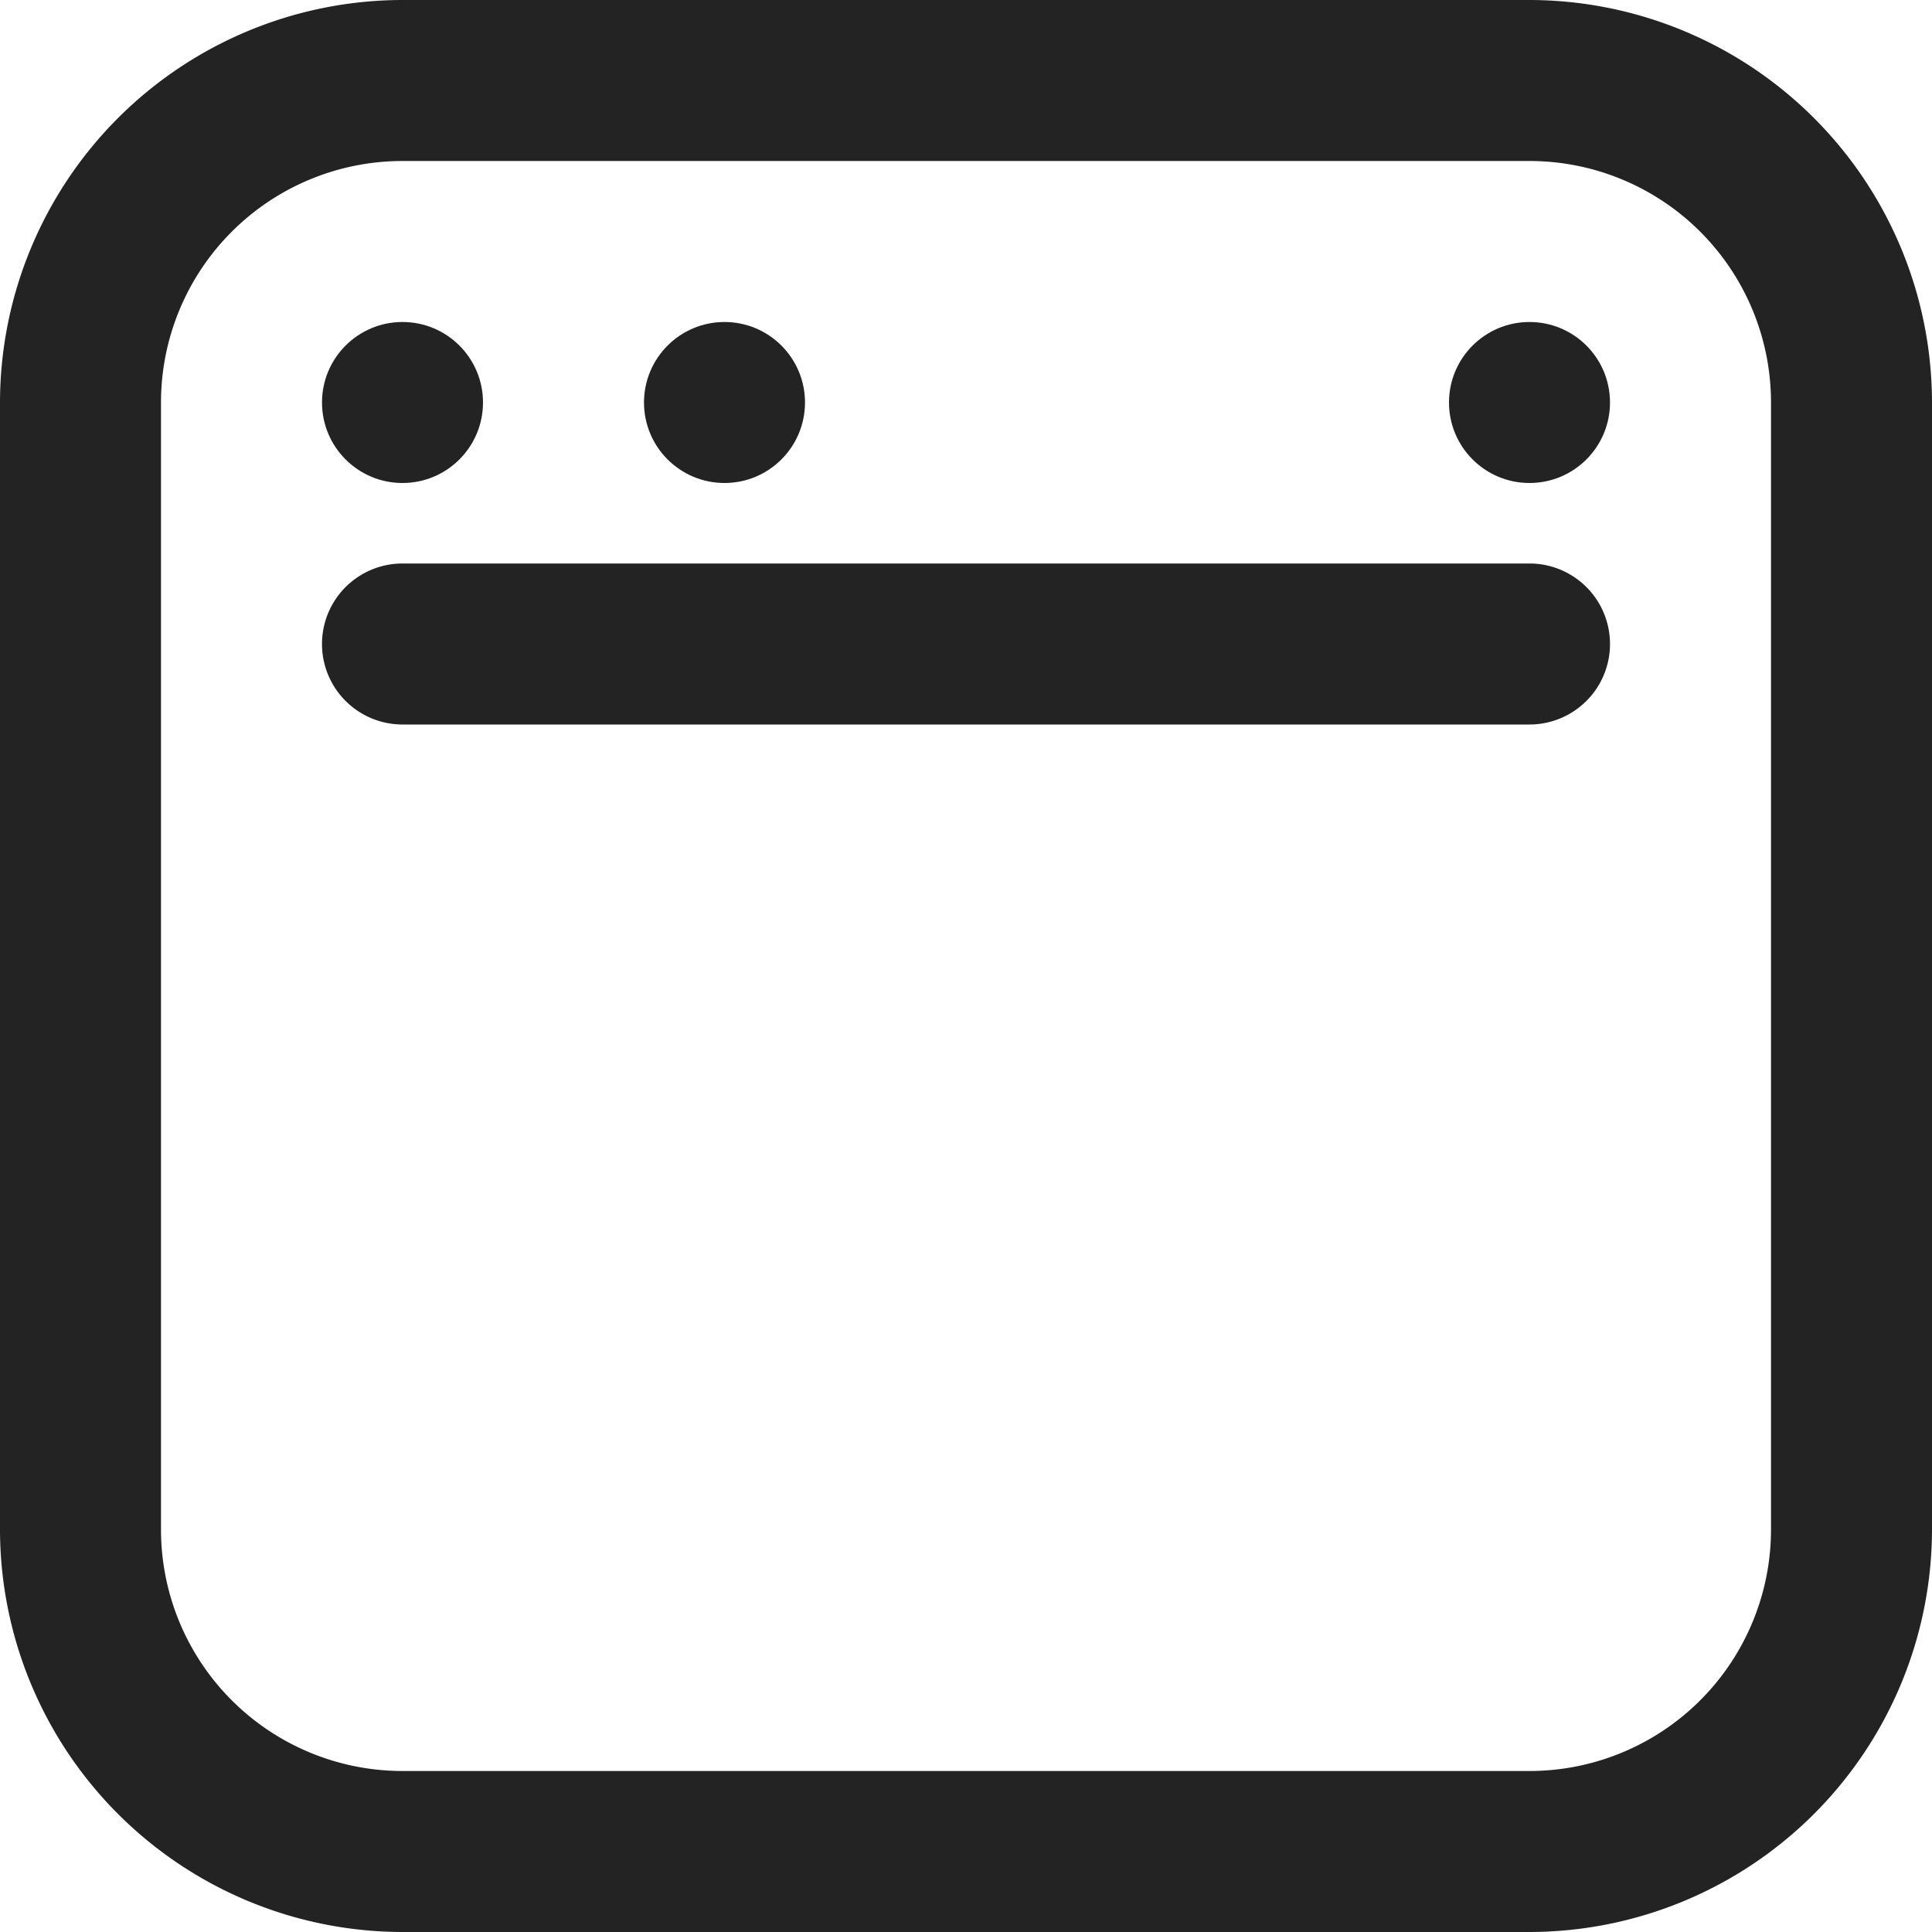 <svg xmlns="http://www.w3.org/2000/svg" id="Icons" viewBox="0 0 24 24"><defs><style>.cls-1{fill:#232323;}</style></defs><path class="cls-1" d="M19,0H5A5.006,5.006,0,0,0,0,5V19a5.006,5.006,0,0,0,5,5H19a5.006,5.006,0,0,0,5-5V5A5.006,5.006,0,0,0,19,0Zm3,19a3,3,0,0,1-3,3H5a3,3,0,0,1-3-3V5A3,3,0,0,1,5,2H19a3,3,0,0,1,3,3Z"></path><path class="cls-1" d="M19,7H5A1,1,0,0,0,5,9H19a1,1,0,0,0,0-2Z"></path><circle class="cls-1" cx="5" cy="5" r="1"></circle><circle class="cls-1" cx="9" cy="5" r="1"></circle><circle class="cls-1" cx="19" cy="5" r="1"></circle></svg>